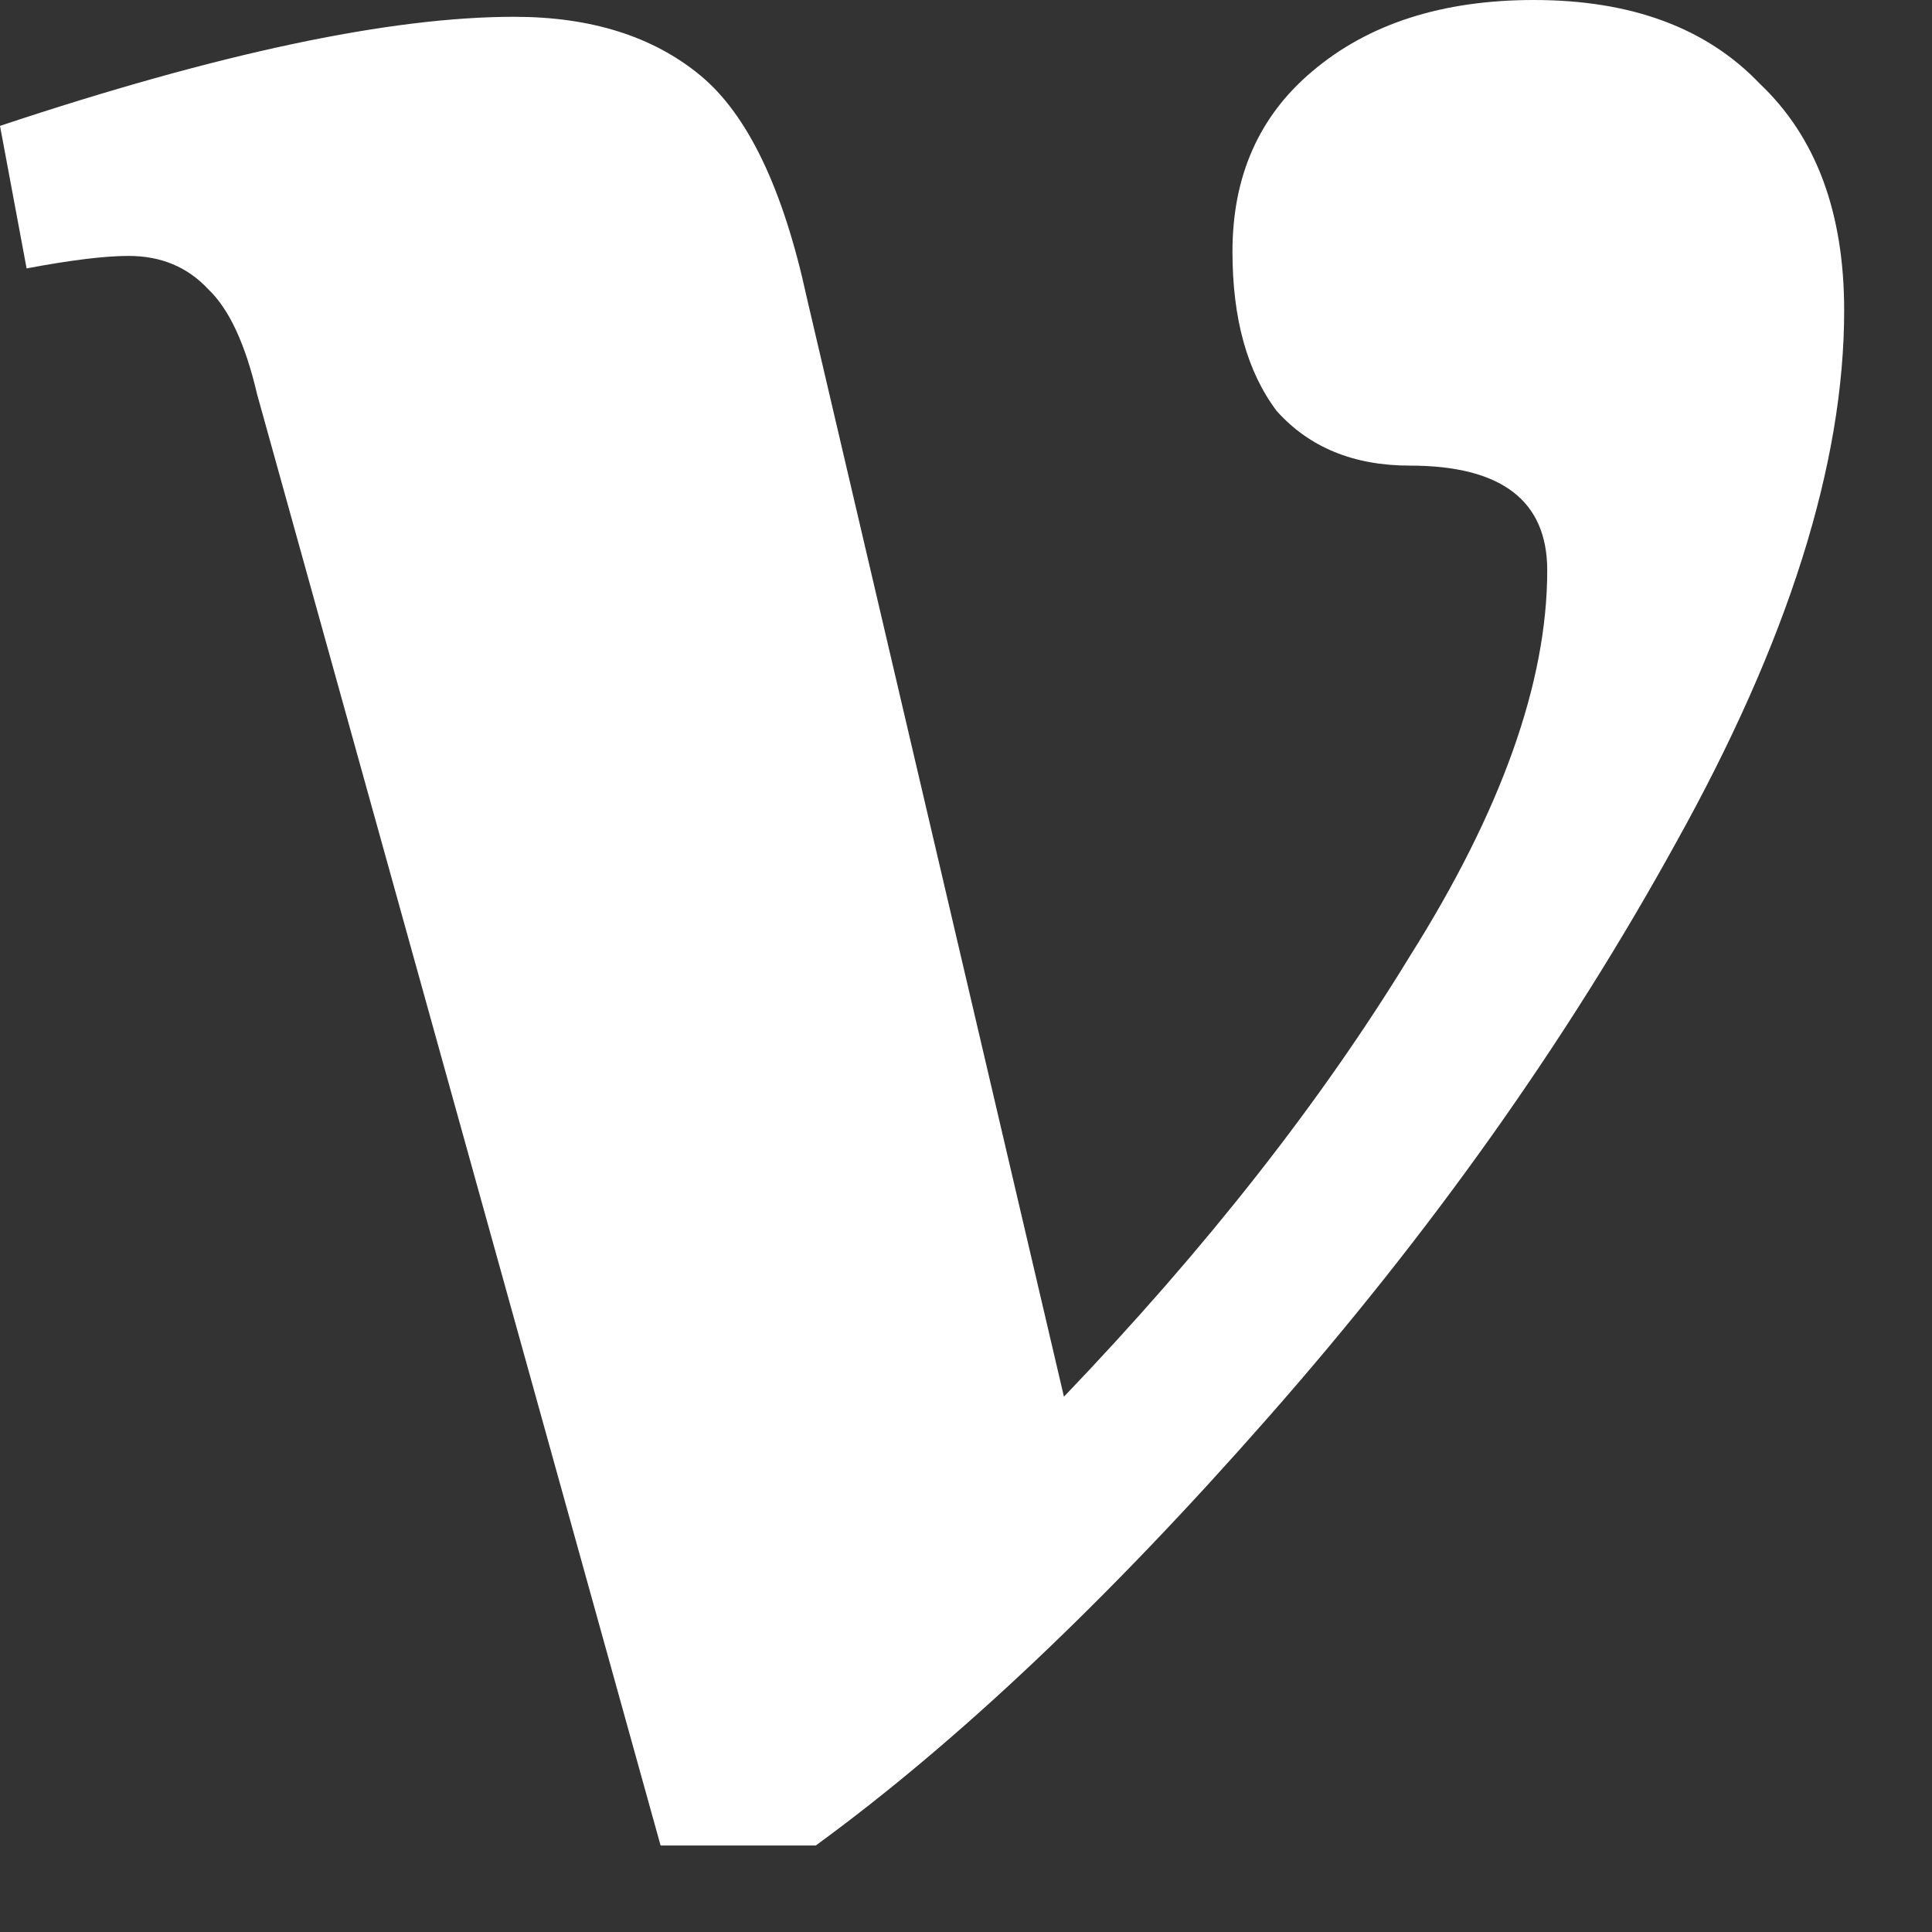 <?xml version="1.0" encoding="utf-8"?>
<svg xmlns="http://www.w3.org/2000/svg" fill="none" height="100%" overflow="visible" preserveAspectRatio="none" style="display: block;" viewBox="0 0 13 13" width="100%">
<rect x="0" y="0" width="13" height="13" fill="#333333" stroke="none"/>
<path d="M10.321 0C10.977 0 11.484 0.188 11.842 0.564C12.22 0.922 12.409 1.43 12.409 2.089C12.409 3.123 12.031 4.318 11.276 5.673C10.54 7.009 9.625 8.298 8.531 9.54C7.457 10.762 6.443 11.722 5.489 12.418H4.445L1.73 2.653C1.651 2.314 1.541 2.079 1.402 1.947C1.263 1.797 1.084 1.722 0.865 1.722C0.706 1.722 0.477 1.75 0.179 1.806L0 0.847C1.472 0.357 2.625 0.113 3.46 0.113C3.977 0.113 4.395 0.245 4.713 0.508C5.031 0.771 5.27 1.27 5.429 2.004L7.159 9.398C8.114 8.401 8.889 7.413 9.486 6.435C10.102 5.457 10.411 4.591 10.411 3.838C10.411 3.368 10.102 3.133 9.486 3.133C9.108 3.133 8.81 3.01 8.591 2.766C8.392 2.502 8.293 2.145 8.293 1.693C8.293 1.185 8.472 0.781 8.83 0.48C9.207 0.16 9.705 0 10.321 0Z" fill="white" id="Vector"/>
</svg>